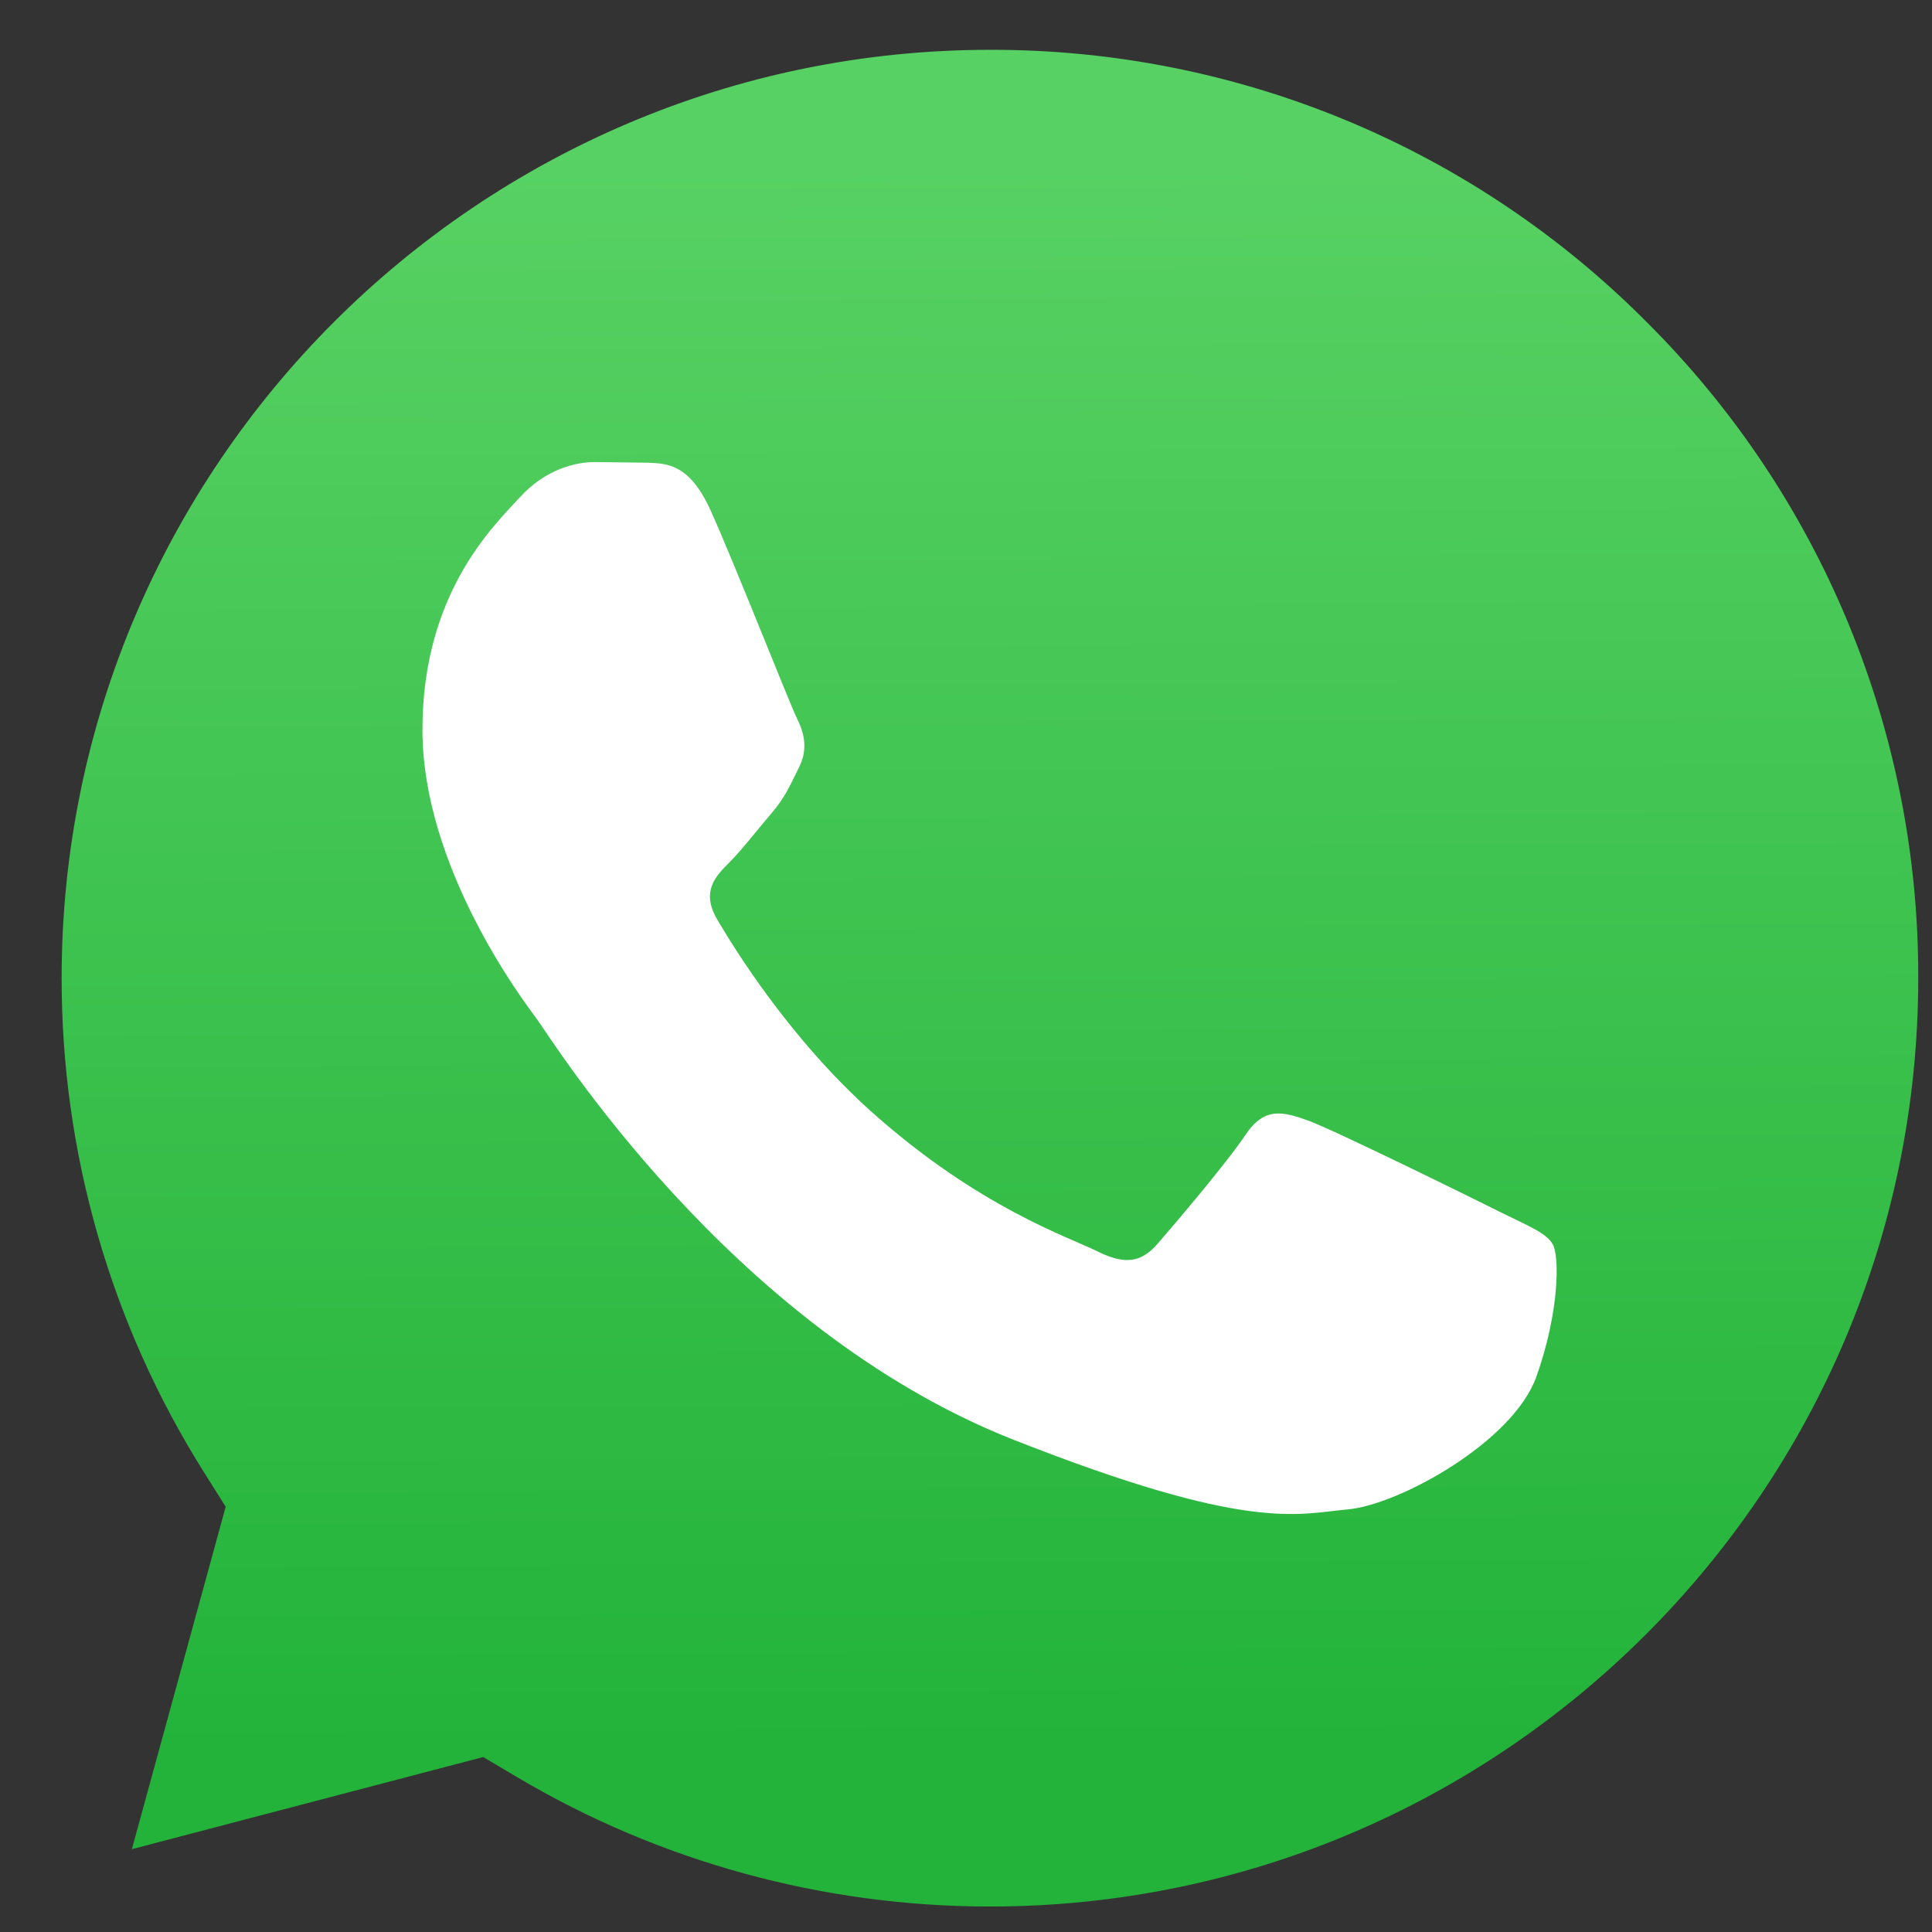 <?xml version="1.0" encoding="UTF-8"?> <svg xmlns="http://www.w3.org/2000/svg" width="32" height="32" viewBox="0 0 32 32" fill="none"><rect x="0" y="0" width="32" height="32" fill="#333333" stroke="none"/><path d="M16.403 0.825C7.922 0.825 1.024 7.72 1.021 16.195C1.017 19.089 1.832 21.925 3.372 24.375L3.738 24.957L2.184 30.628L8.004 29.102L8.565 29.435C10.926 30.836 13.632 31.577 16.391 31.578H16.397C24.872 31.578 31.769 24.683 31.772 16.207C31.779 14.187 31.384 12.186 30.612 10.319C29.84 8.453 28.705 6.758 27.273 5.333C25.849 3.9 24.155 2.764 22.29 1.99C20.424 1.217 18.423 0.821 16.403 0.825Z" fill="url(#paint0_linear_17632_13580)"></path><path fill-rule="evenodd" clip-rule="evenodd" d="M11.774 8.463C11.427 7.693 11.063 7.677 10.733 7.664L9.847 7.653C9.539 7.653 9.038 7.769 8.615 8.232C8.192 8.694 6.997 9.812 6.997 12.086C6.997 14.361 8.653 16.558 8.884 16.867C9.115 17.175 12.082 21.991 16.78 23.844C20.685 25.384 21.479 25.077 22.327 25C23.175 24.923 25.062 23.882 25.447 22.803C25.831 21.724 25.832 20.799 25.716 20.605C25.601 20.412 25.293 20.297 24.83 20.066C24.367 19.834 22.095 18.716 21.672 18.562C21.248 18.408 20.94 18.331 20.631 18.794C20.323 19.256 19.438 20.297 19.169 20.605C18.899 20.914 18.629 20.953 18.167 20.722C17.704 20.491 16.216 20.002 14.45 18.428C13.076 17.202 12.148 15.689 11.878 15.227C11.608 14.765 11.85 14.514 12.081 14.284C12.289 14.077 12.543 13.744 12.775 13.474C13.007 13.204 13.083 13.012 13.237 12.704C13.39 12.396 13.314 12.125 13.198 11.894C13.082 11.663 12.184 9.377 11.774 8.463Z" fill="white"></path><defs><linearGradient id="paint0_linear_17632_13580" x1="16.084" y1="2.671" x2="16.24" y2="28.951" gradientUnits="userSpaceOnUse"><stop stop-color="#57D163"></stop><stop offset="1" stop-color="#23B33A"></stop></linearGradient></defs></svg> 